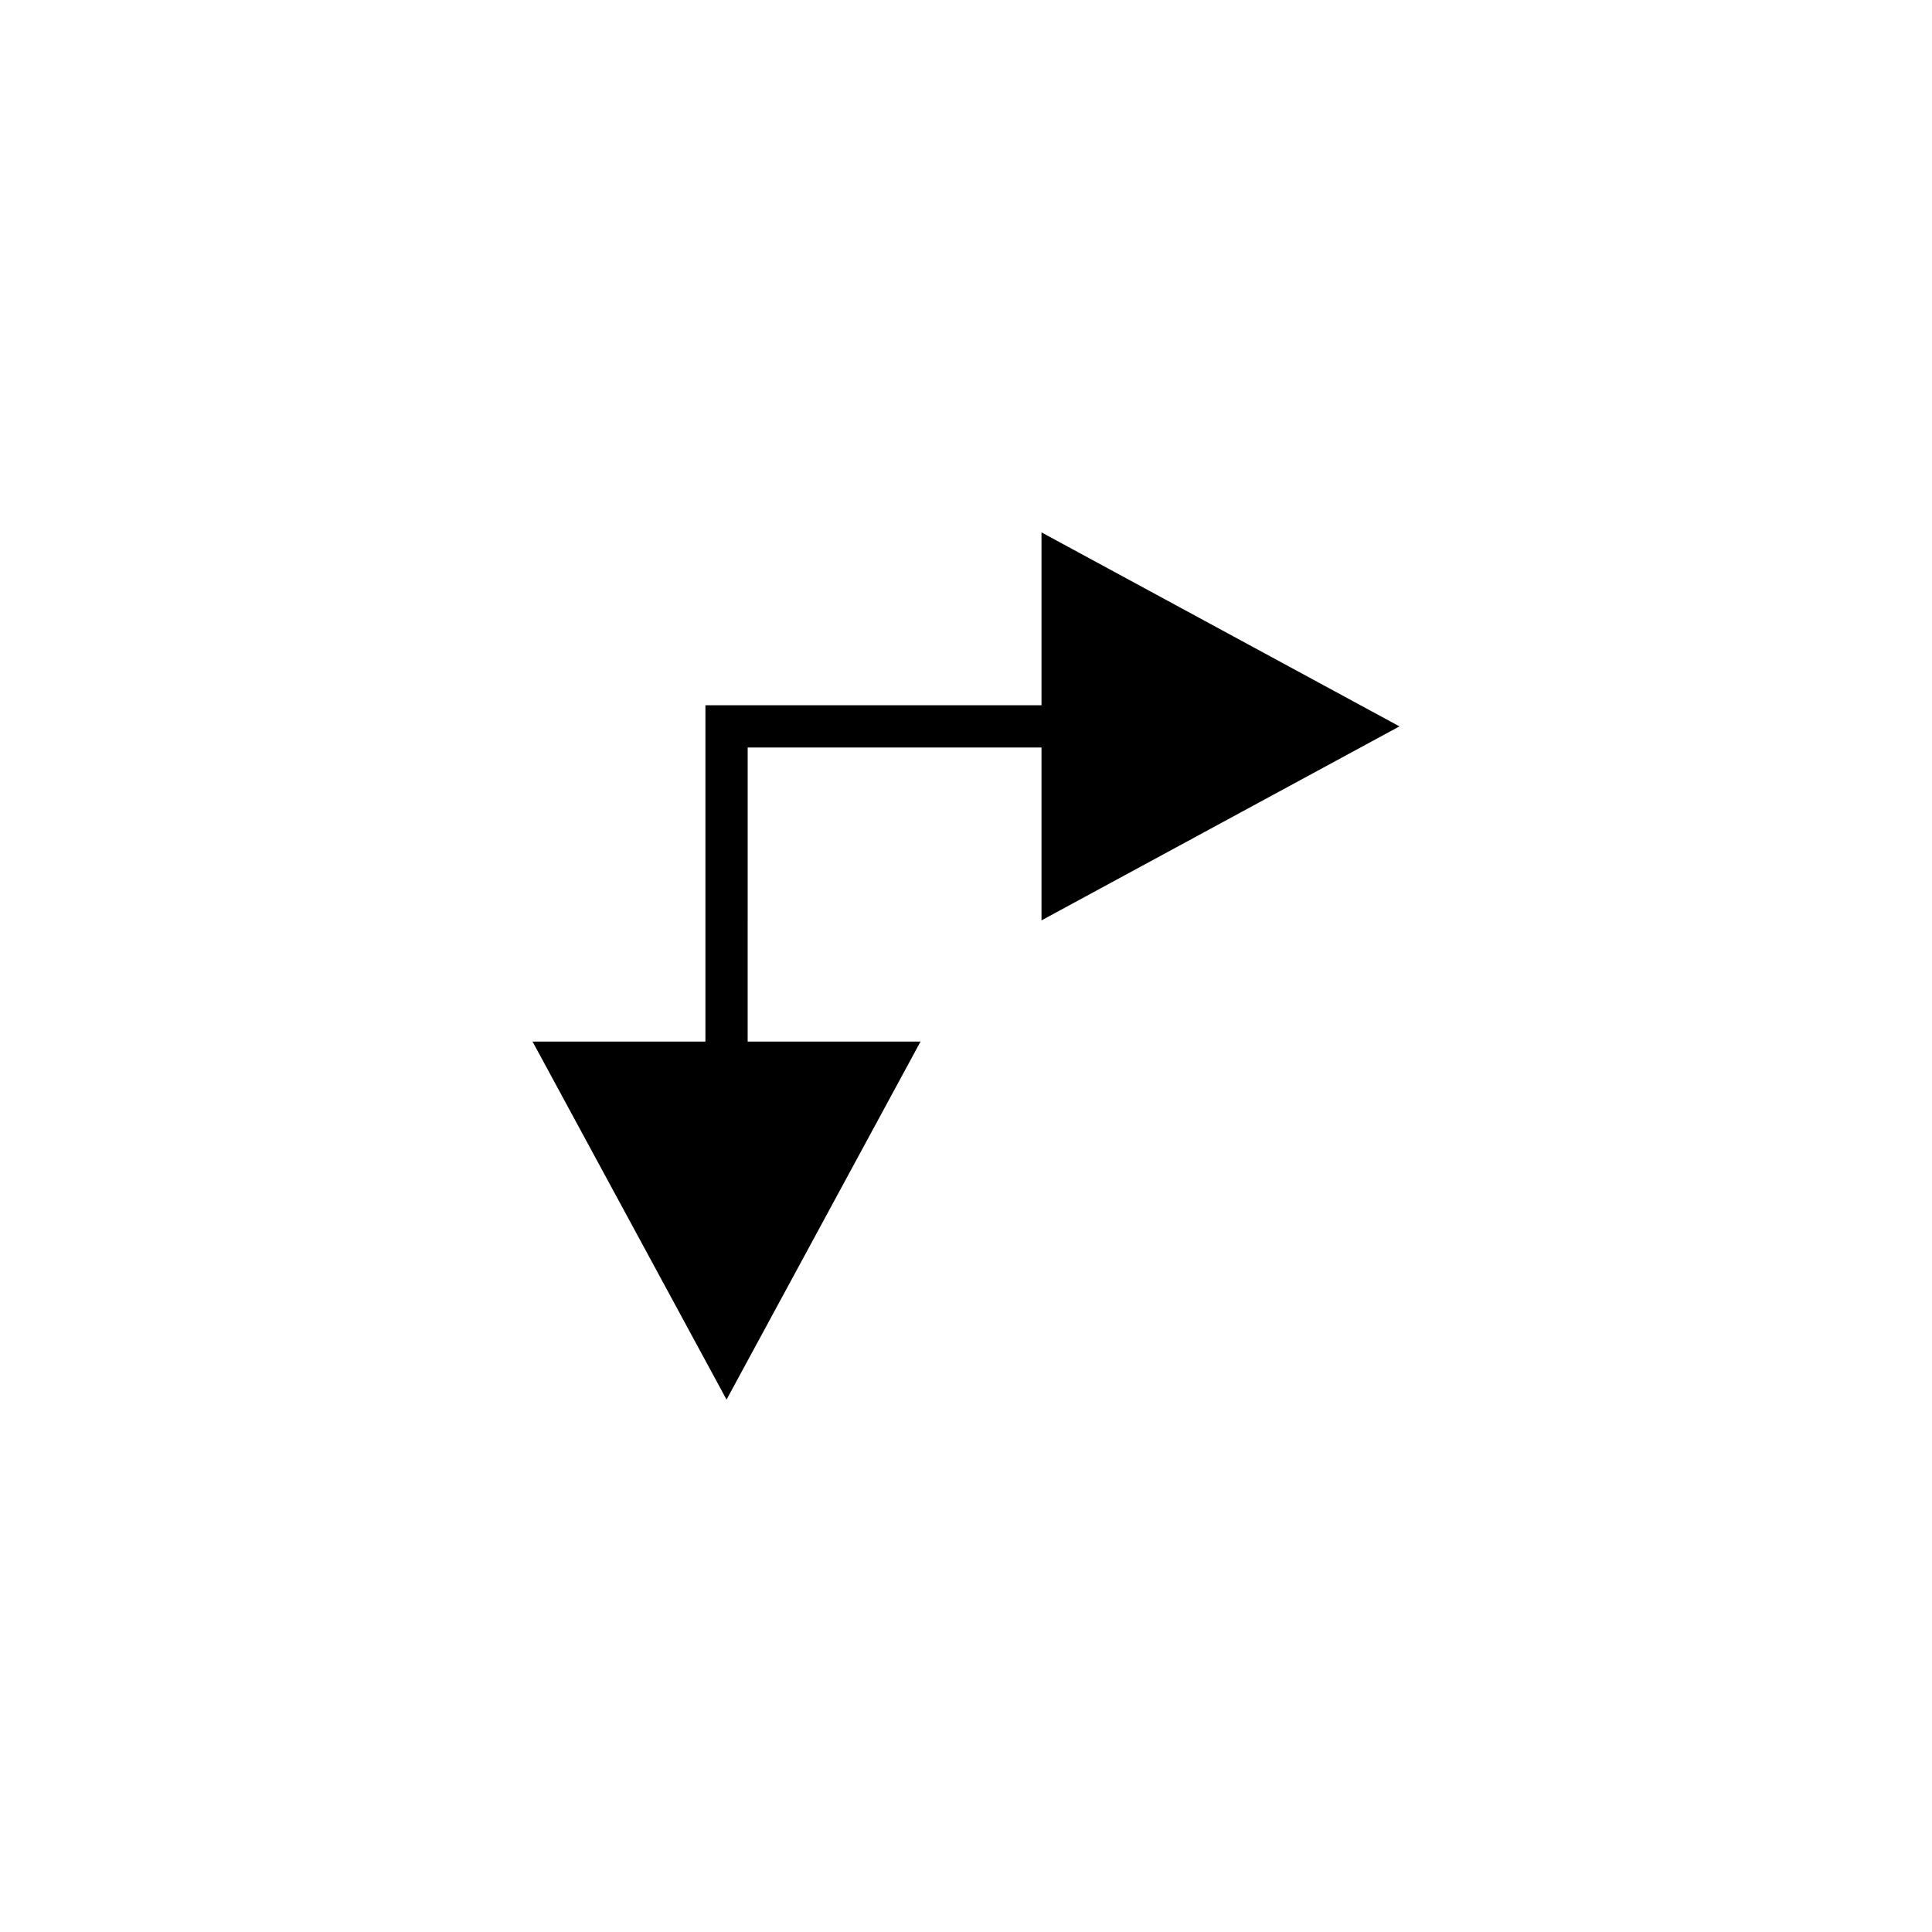 <?xml version="1.0" encoding="UTF-8"?>
<!-- The Best Svg Icon site in the world: iconSvg.co, Visit us! https://iconsvg.co -->
<svg fill="#000000" width="800px" height="800px" version="1.1" viewBox="144 144 512 512" xmlns="http://www.w3.org/2000/svg">
 <path d="m387.95 420.03h-45.812l0.004-77.934h77.867v45.812l94.863-51.41-94.863-51.41v45.812h-89.066v89.129h-45.816l51.414 94.879z"/>
</svg>